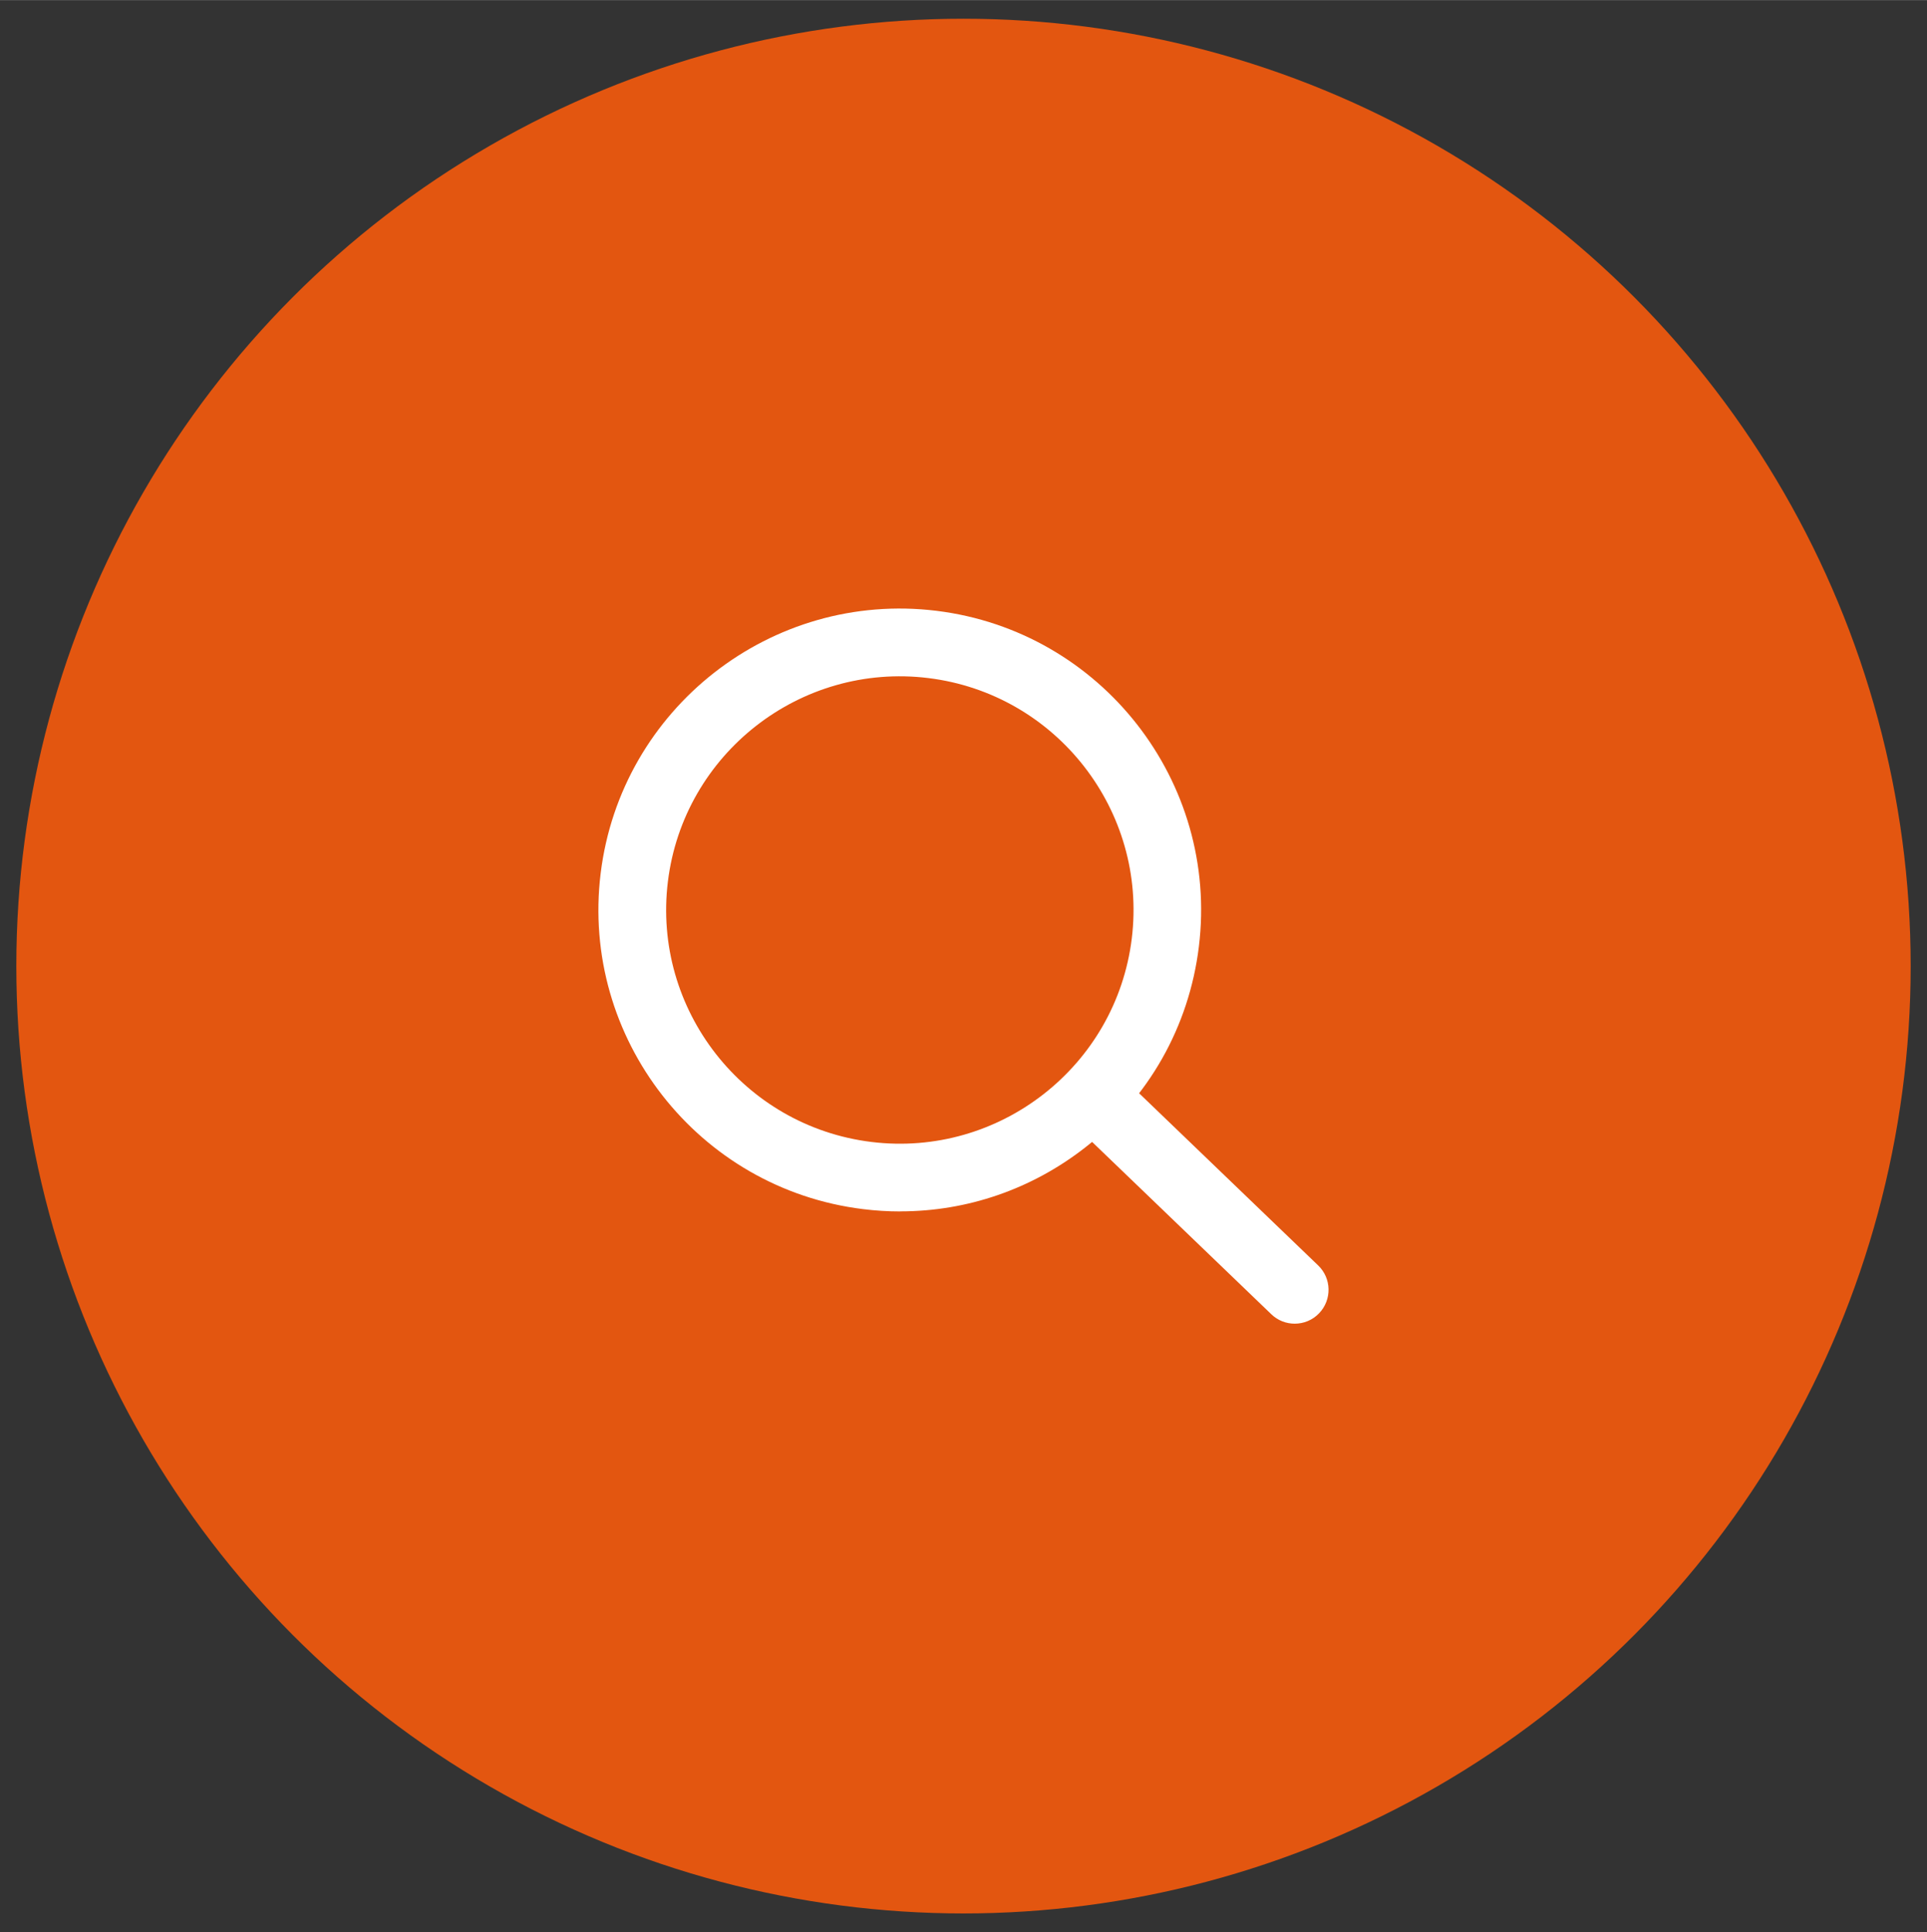<?xml version="1.0" encoding="UTF-8"?>
<svg xmlns="http://www.w3.org/2000/svg" id="Layer_1" width="88.26mm" height="88.48mm" viewBox="0 0 250.2 250.8">
  <rect x="0" y="0" width="250.2" height="250.8" fill="#333333" stroke="none"/>
  <circle cx="125.1" cy="125.4" r="122.98" fill="#e35610"></circle>
  <g id="icons_search">
    <g id="Group_export">
      <g id="Group">
        <g id="Oval">
          <circle cx="116.83" cy="118.12" r="39.13" fill="none"></circle>
          <path d="m116.91,157.25c-1.61,0-3.23-.1-4.85-.3-21.41-2.63-36.7-22.19-34.07-43.6h0c2.63-21.41,22.19-36.7,43.6-34.07,21.41,2.63,36.7,22.19,34.07,43.6-1.27,10.37-6.51,19.63-14.75,26.06-6.95,5.43-15.33,8.3-24.01,8.3Zm-30.19-42.83c-2.04,16.6,9.81,31.77,26.42,33.81,16.61,2.04,31.77-9.81,33.81-26.41,2.04-16.6-9.81-31.77-26.42-33.81-16.61-2.04-31.77,9.81-33.81,26.41h0Z" fill="#fff"></path>
        </g>
        <g id="Path_6">
          <path d="m168.1,171.82c-1.1,0-2.19-.41-3.04-1.23l-25.64-24.65c-1.75-1.68-1.8-4.46-.12-6.21,1.68-1.75,4.46-1.81,6.21-.12l25.64,24.65c1.75,1.68,1.8,4.46.12,6.21-.86.9-2.01,1.35-3.17,1.35Z" fill="#fff"></path>
        </g>
      </g>
    </g>
  </g>
</svg>
